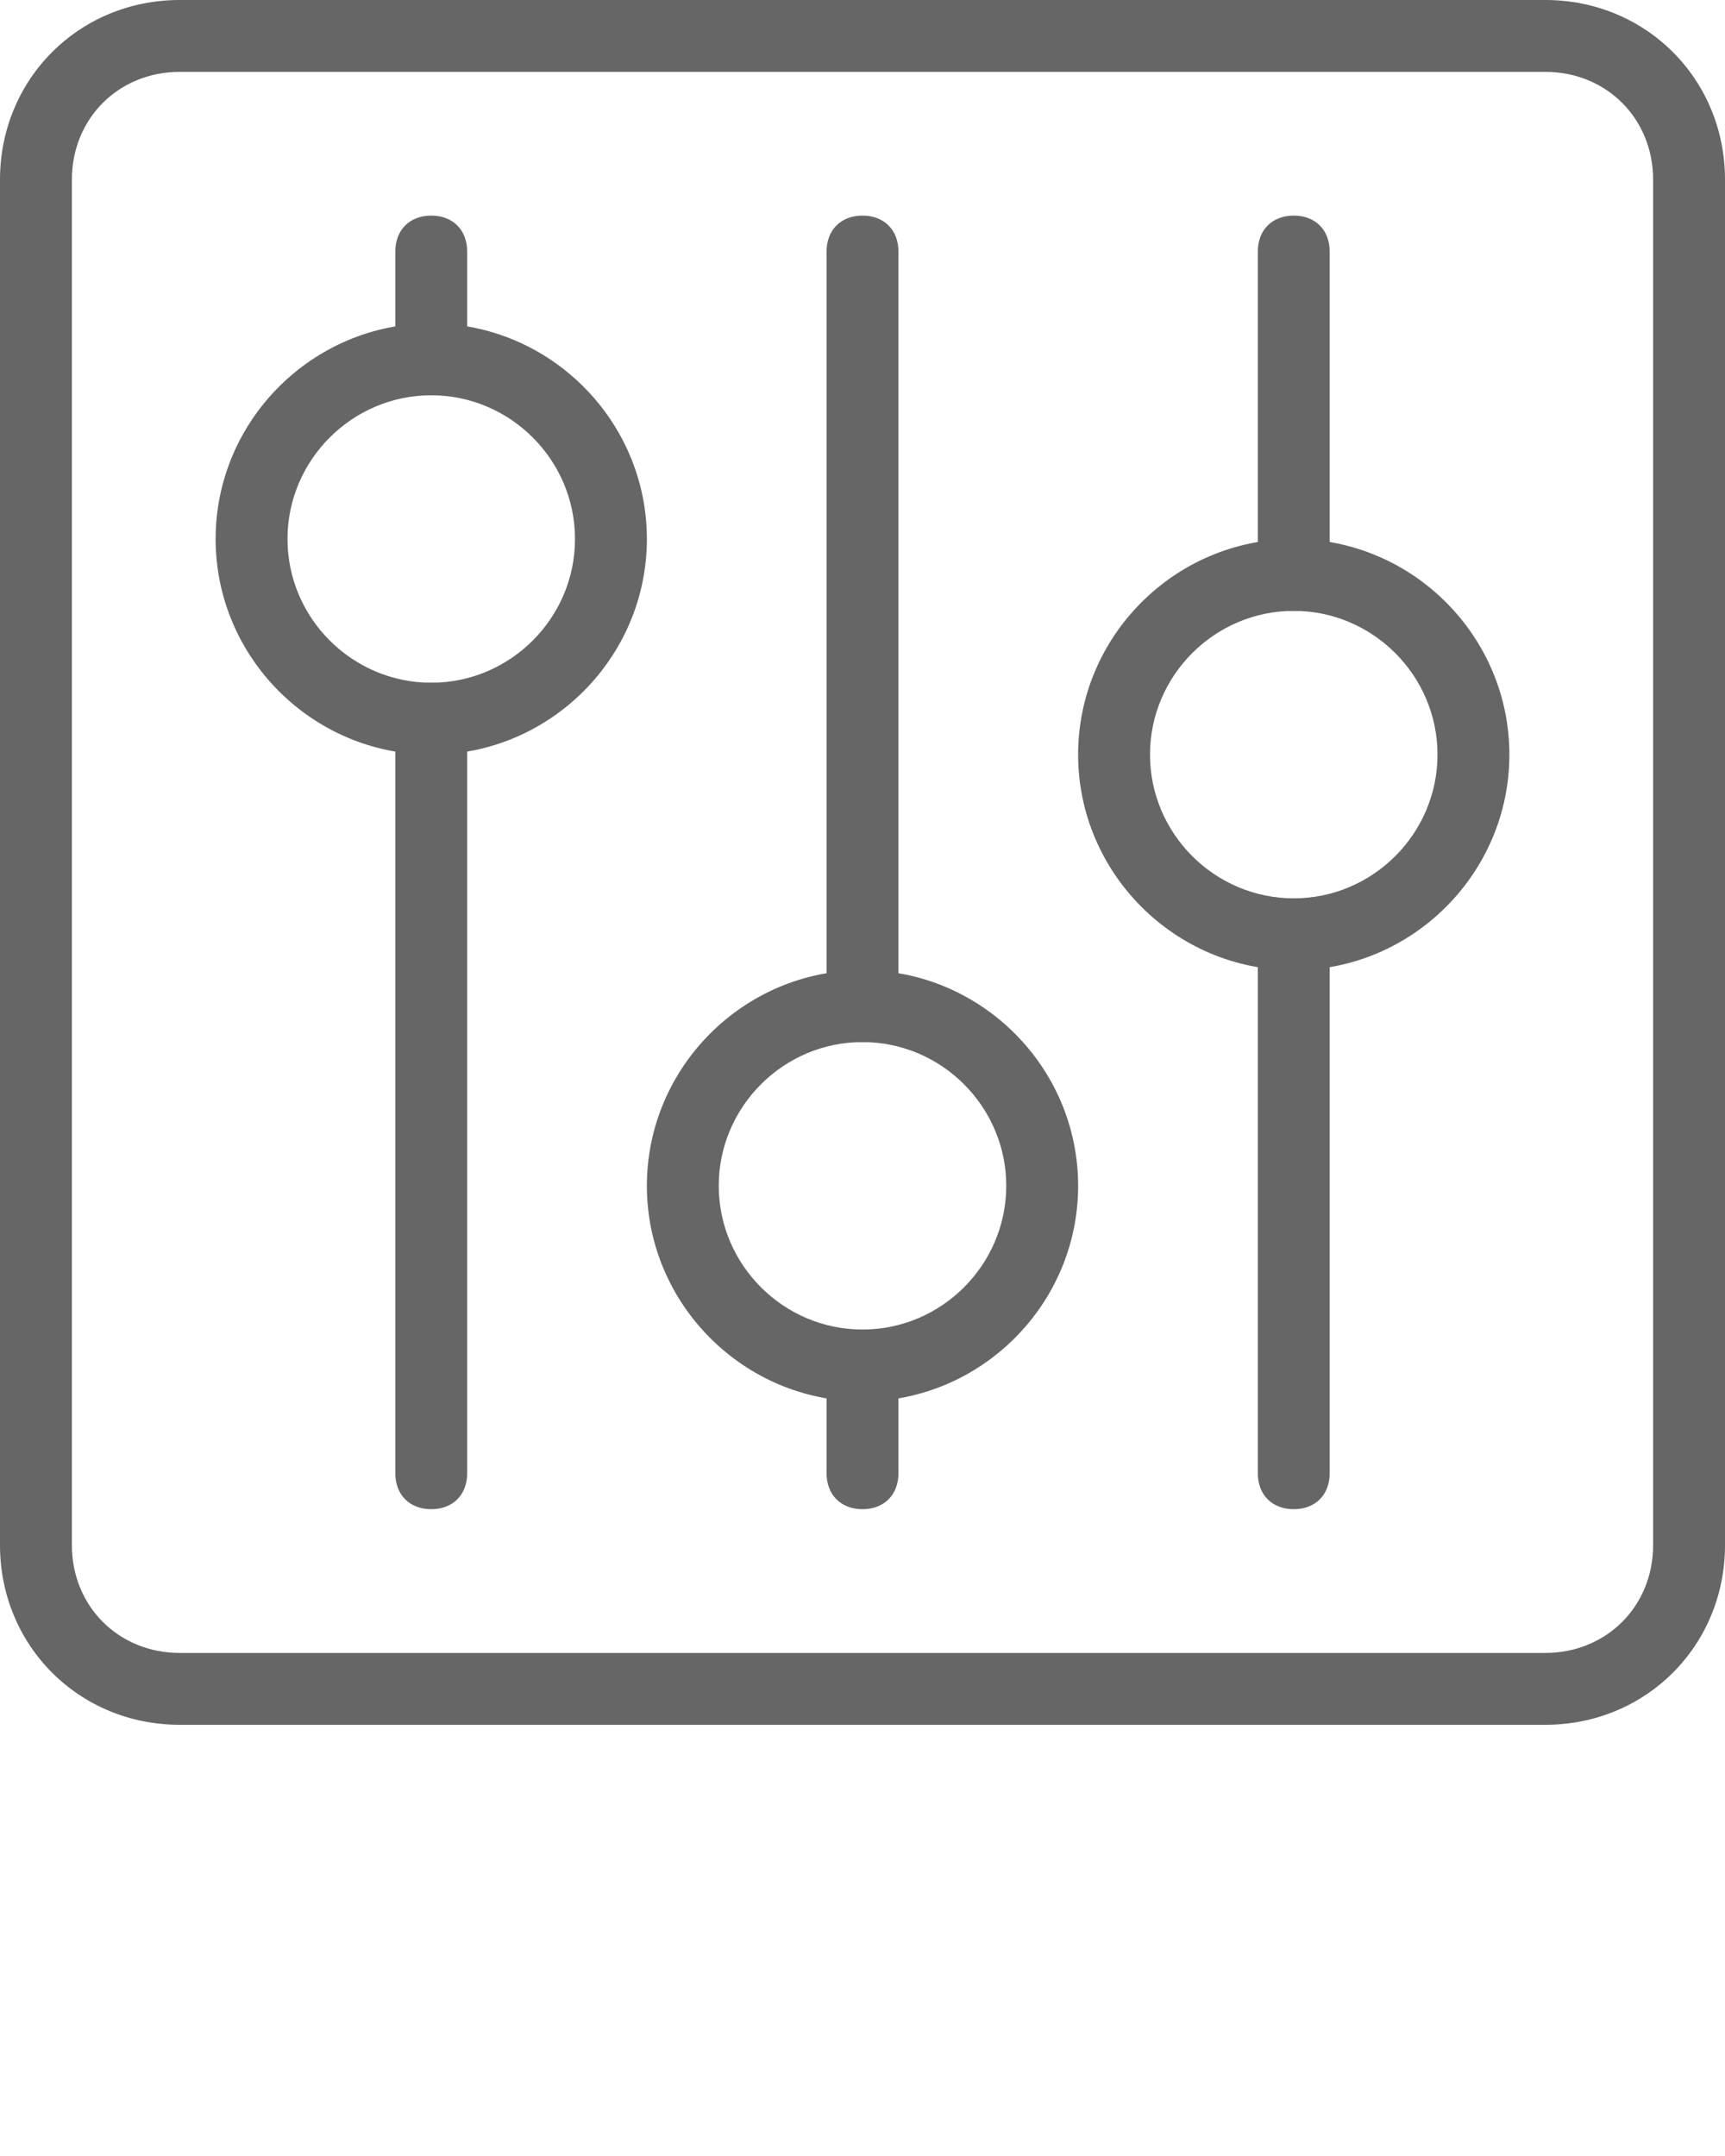 <?xml version="1.0" encoding="UTF-8"?> <!-- Generator: Adobe Illustrator 25.4.1, SVG Export Plug-In . SVG Version: 6.00 Build 0) --> <svg xmlns="http://www.w3.org/2000/svg" xmlns:xlink="http://www.w3.org/1999/xlink" version="1.1" id="Layer_1" x="0px" y="0px" viewBox="0 0 48 60" style="enable-background:new 0 0 48 60;" xml:space="preserve"> <style type="text/css"> .st0{fill:#666666;} </style> <g> <path class="st0" d="M43,48H5c-2.8,0-5-2.2-5-5V5c0-2.8,2.2-5,5-5h38c2.8,0,5,2.2,5,5v38C48,45.8,45.8,48,43,48z M5,2 C3.3,2,2,3.3,2,5v38c0,1.7,1.3,3,3,3h38c1.7,0,3-1.3,3-3V5c0-1.7-1.3-3-3-3H5z"></path> <path class="st0" d="M12,11c-0.6,0-1-0.4-1-1V7c0-0.6,0.4-1,1-1s1,0.4,1,1v3C13,10.6,12.6,11,12,11z"></path> <path class="st0" d="M12,42c-0.6,0-1-0.4-1-1V20c0-0.6,0.4-1,1-1s1,0.4,1,1v21C13,41.6,12.6,42,12,42z"></path> <path class="st0" d="M36,42c-0.6,0-1-0.4-1-1V26c0-0.6,0.4-1,1-1s1,0.4,1,1v15C37,41.6,36.6,42,36,42z"></path> <path class="st0" d="M36,17c-0.6,0-1-0.4-1-1V7c0-0.6,0.4-1,1-1s1,0.4,1,1v9C37,16.6,36.6,17,36,17z"></path> <path class="st0" d="M24,29c-0.6,0-1-0.4-1-1V7c0-0.6,0.4-1,1-1s1,0.4,1,1v21C25,28.6,24.6,29,24,29z"></path> <path class="st0" d="M24,39c-3.3,0-6-2.7-6-6s2.7-6,6-6s6,2.7,6,6S27.3,39,24,39z M24,29c-2.2,0-4,1.8-4,4s1.8,4,4,4s4-1.8,4-4 S26.2,29,24,29z"></path> <path class="st0" d="M12,21c-3.3,0-6-2.7-6-6s2.7-6,6-6s6,2.7,6,6S15.3,21,12,21z M12,11c-2.2,0-4,1.8-4,4s1.8,4,4,4s4-1.8,4-4 S14.2,11,12,11z"></path> <path class="st0" d="M36,27c-3.3,0-6-2.7-6-6s2.7-6,6-6s6,2.7,6,6S39.3,27,36,27z M36,17c-2.2,0-4,1.8-4,4s1.8,4,4,4s4-1.8,4-4 S38.2,17,36,17z"></path> <path class="st0" d="M24,42c-0.6,0-1-0.4-1-1v-3c0-0.6,0.4-1,1-1s1,0.4,1,1v3C25,41.6,24.6,42,24,42z"></path> </g> </svg> 
